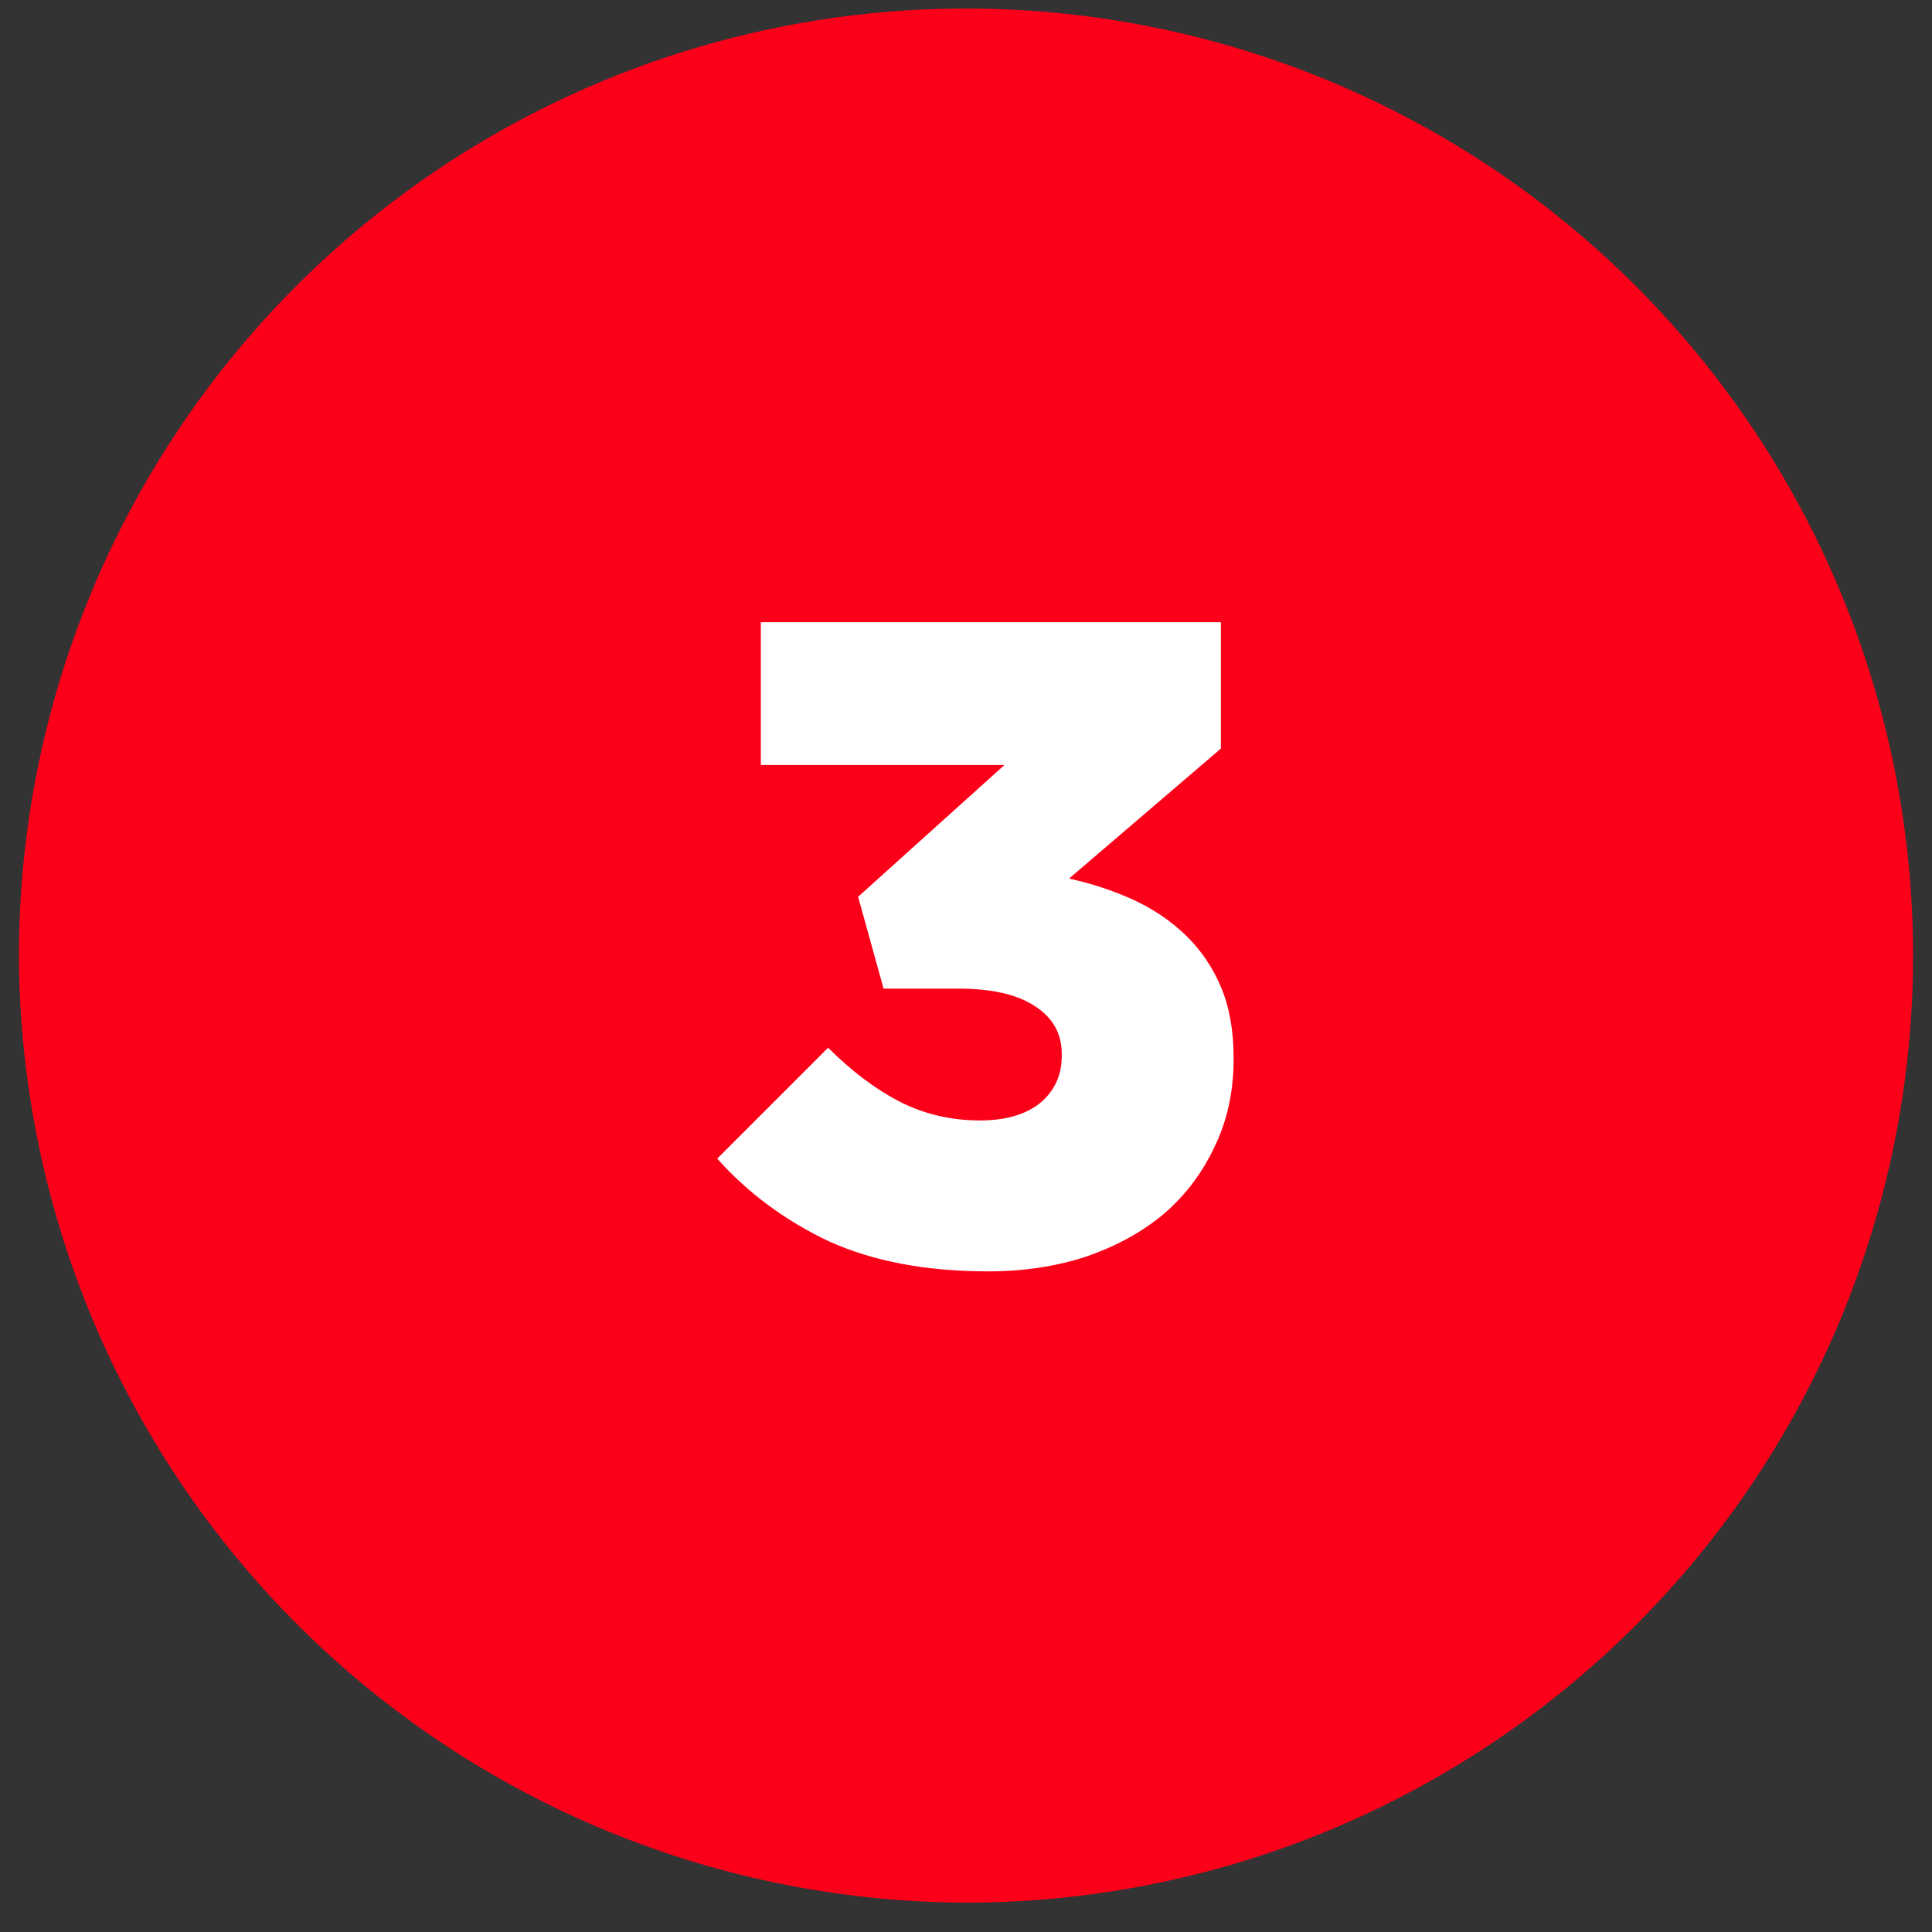 <svg width="51" height="51" viewBox="0 0 51 51" fill="none" xmlns="http://www.w3.org/2000/svg">
<rect x="0" y="0" width="51" height="51" fill="#333333" stroke="none"/>
<path d="M25.663 50.225C30.601 50.193 35.418 48.699 39.508 45.932C43.598 43.166 46.777 39.25 48.644 34.679C50.511 30.108 50.983 25.087 50 20.248C49.017 15.409 46.623 10.97 43.12 7.49C39.617 4.01 35.162 1.645 30.317 0.694C25.472 -0.258 20.454 0.247 15.895 2.144C11.336 4.041 7.442 7.245 4.702 11.353C1.962 15.461 0.5 20.288 0.5 25.225C0.511 28.519 1.17 31.779 2.44 34.817C3.711 37.856 5.567 40.615 7.904 42.937C10.241 45.258 13.012 47.097 16.059 48.347C19.106 49.598 22.37 50.236 25.663 50.225Z" fill="#FC0019"/>
<path d="M26.084 33.561C24.452 33.561 23.052 33.297 21.884 32.769C20.732 32.225 19.748 31.497 18.932 30.585L21.86 27.657C22.468 28.265 23.092 28.737 23.732 29.073C24.388 29.409 25.1 29.577 25.868 29.577C26.54 29.577 27.068 29.425 27.452 29.121C27.836 28.801 28.028 28.385 28.028 27.873V27.825C28.028 27.281 27.788 26.857 27.308 26.553C26.844 26.249 26.172 26.097 25.292 26.097H23.324L22.652 23.673L26.516 20.193H20.084V16.425H32.228V19.761L28.22 23.193C28.812 23.321 29.372 23.505 29.9 23.745C30.428 23.985 30.892 24.297 31.292 24.681C31.692 25.065 32.004 25.521 32.228 26.049C32.452 26.577 32.564 27.201 32.564 27.921V27.969C32.564 28.817 32.396 29.585 32.06 30.273C31.74 30.961 31.292 31.553 30.716 32.049C30.14 32.529 29.452 32.905 28.652 33.177C27.868 33.433 27.012 33.561 26.084 33.561Z" fill="white"/>
</svg>
